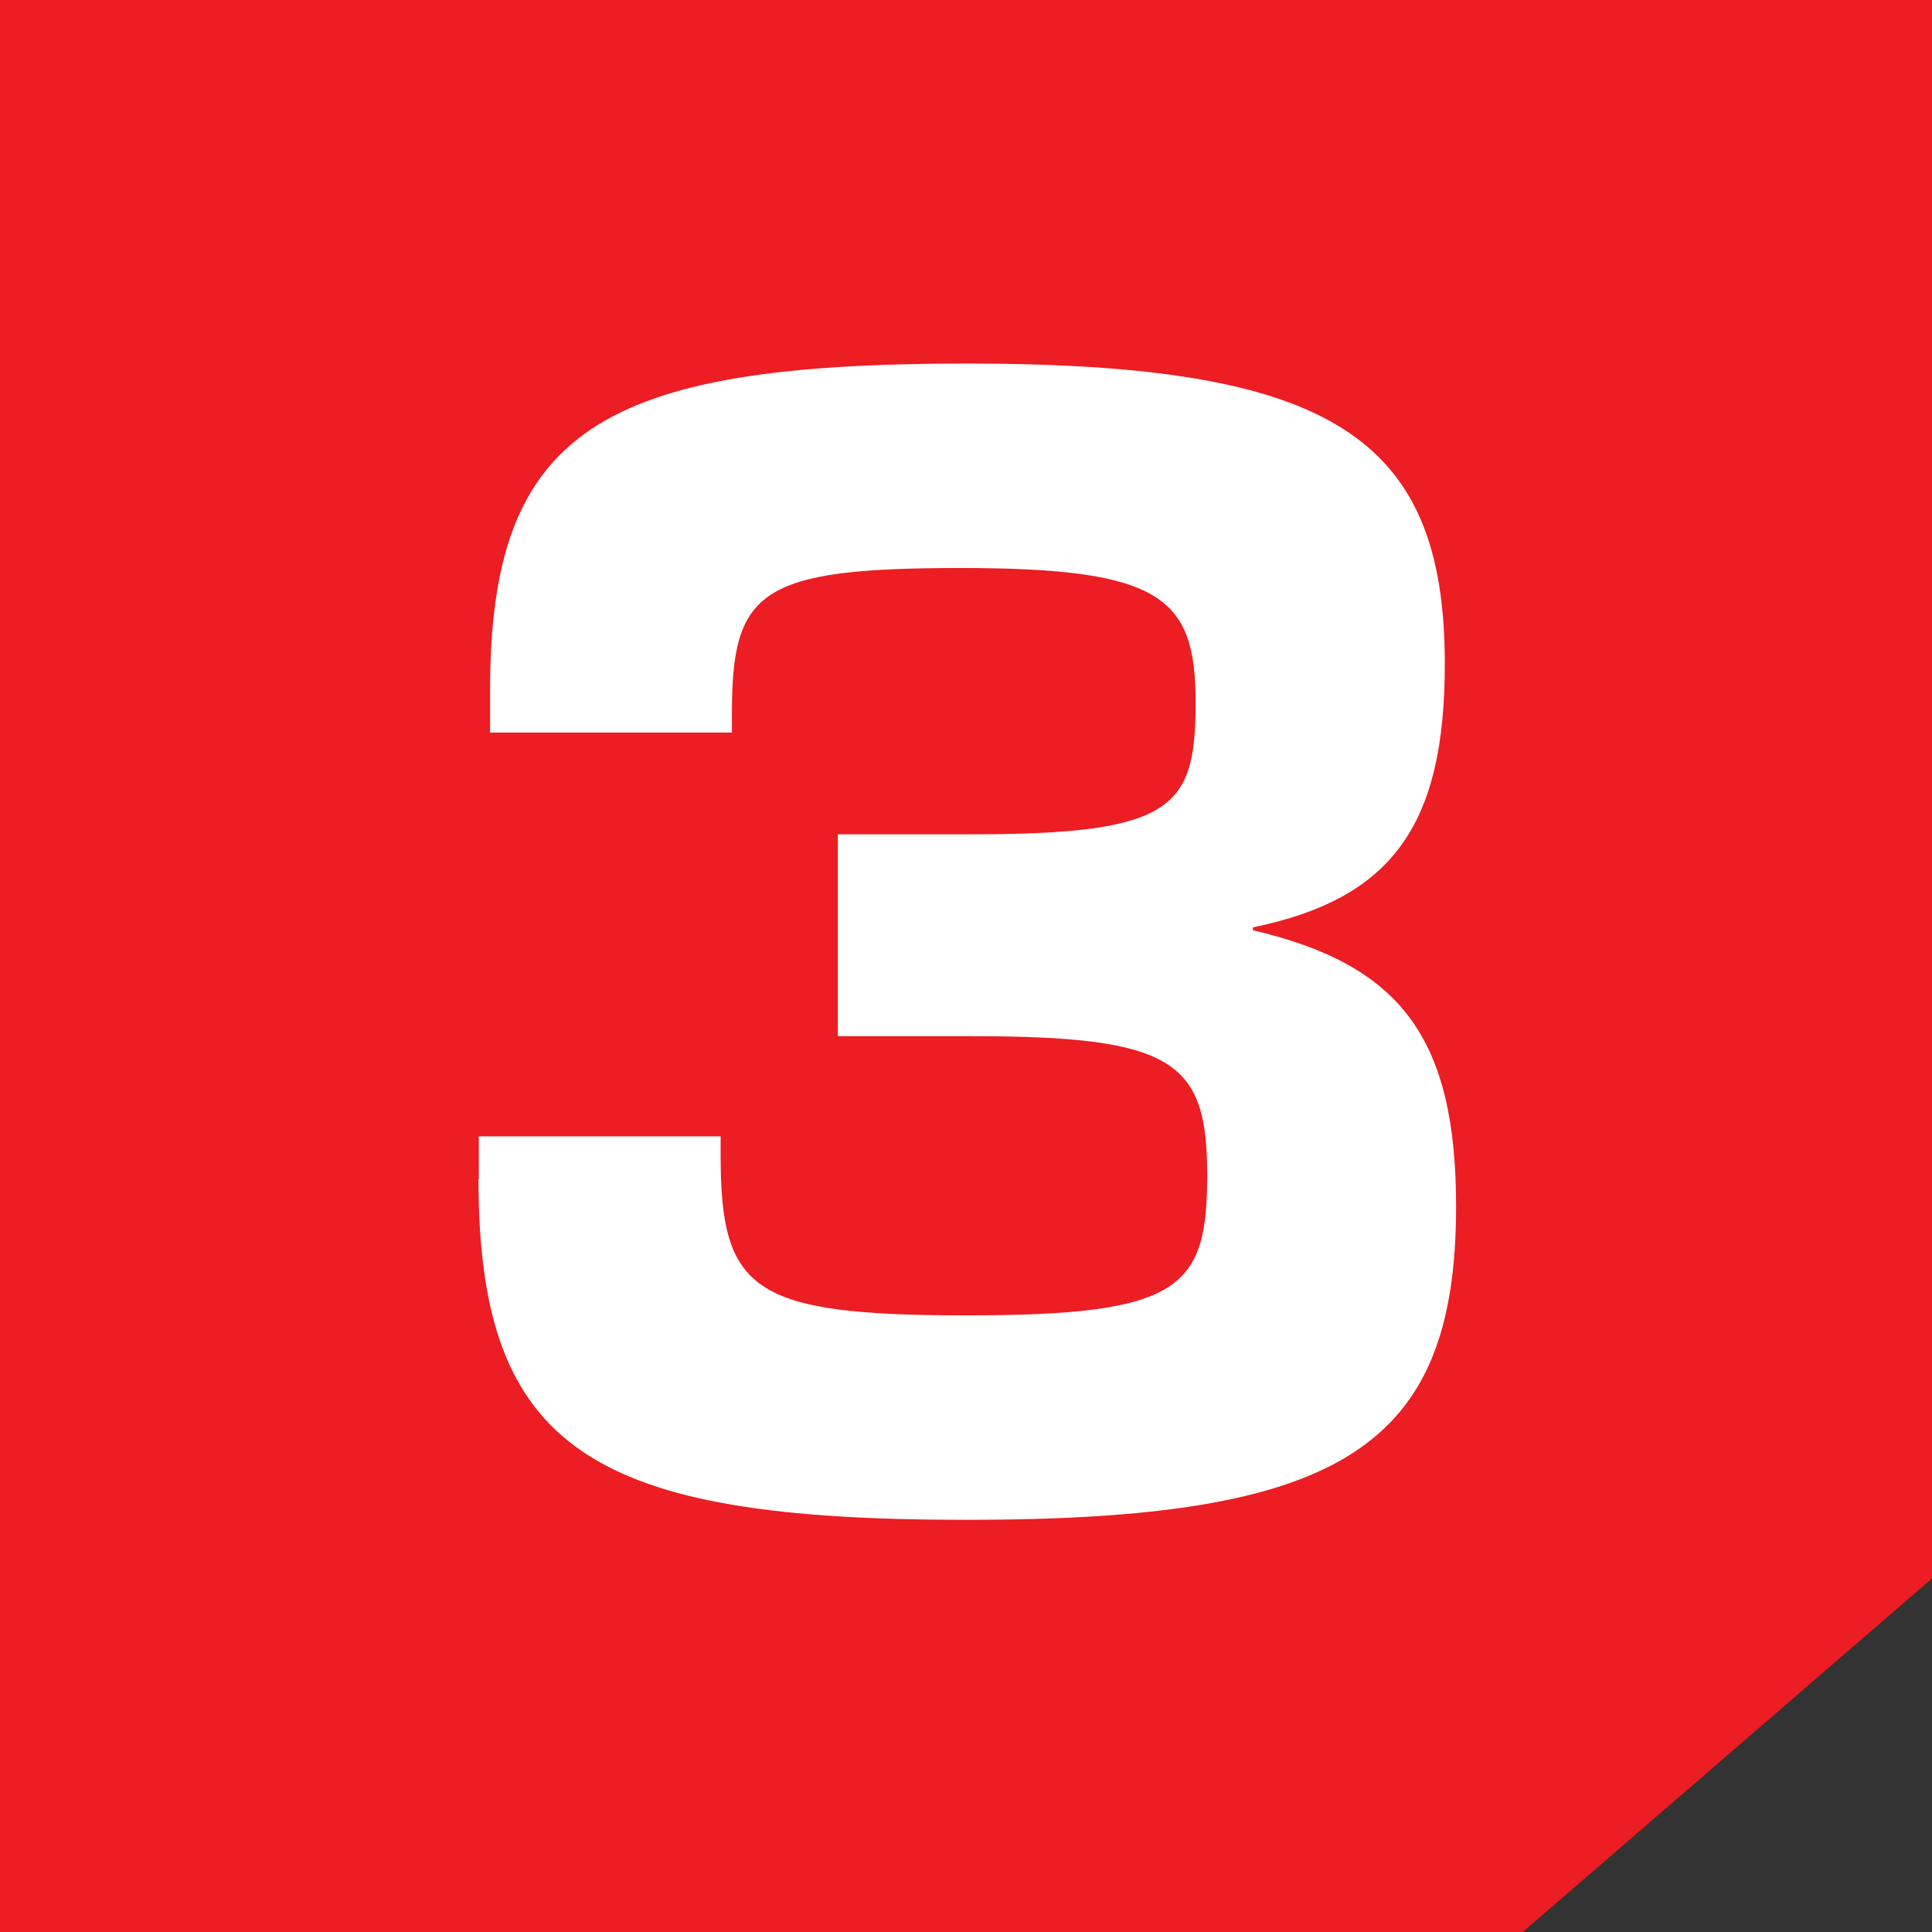 <svg xmlns="http://www.w3.org/2000/svg" id="Layer_2" data-name="Layer 2" viewBox="0 0 60 60"><rect x="0" y="0" width="60" height="60" fill="#333333" stroke="none"/><defs><style> .cls-1 { fill: #ec1d23; } .cls-2 { fill: #fff; } </style></defs><g id="Layer_1-2" data-name="Layer 1"><polygon class="cls-1" points="47.29 60 0 60 0 0 60 0 60 49.02 47.29 60"></polygon><path class="cls-2" d="M14.87,36.62v-1.33h7.51v.58c0,4.22.98,4.98,7.64,4.98s7.47-.84,7.47-4.36-1.02-4.31-7.29-4.31h-4.18v-6.27h4.18c6.27,0,6.93-.84,6.93-4.09s-1.02-4.18-7.29-4.18-7.11.71-7.11,4.53v.58h-7.51v-1.33c0-8.09,3.47-10.13,14.8-10.13s14.85,2.27,14.85,9.33c0,5.02-1.64,7.29-5.96,8.18v.09c4.58,1.07,6.31,3.33,6.31,8.58,0,7.51-3.6,9.73-15.2,9.73s-15.16-2.13-15.16-10.58Z"></path></g></svg>